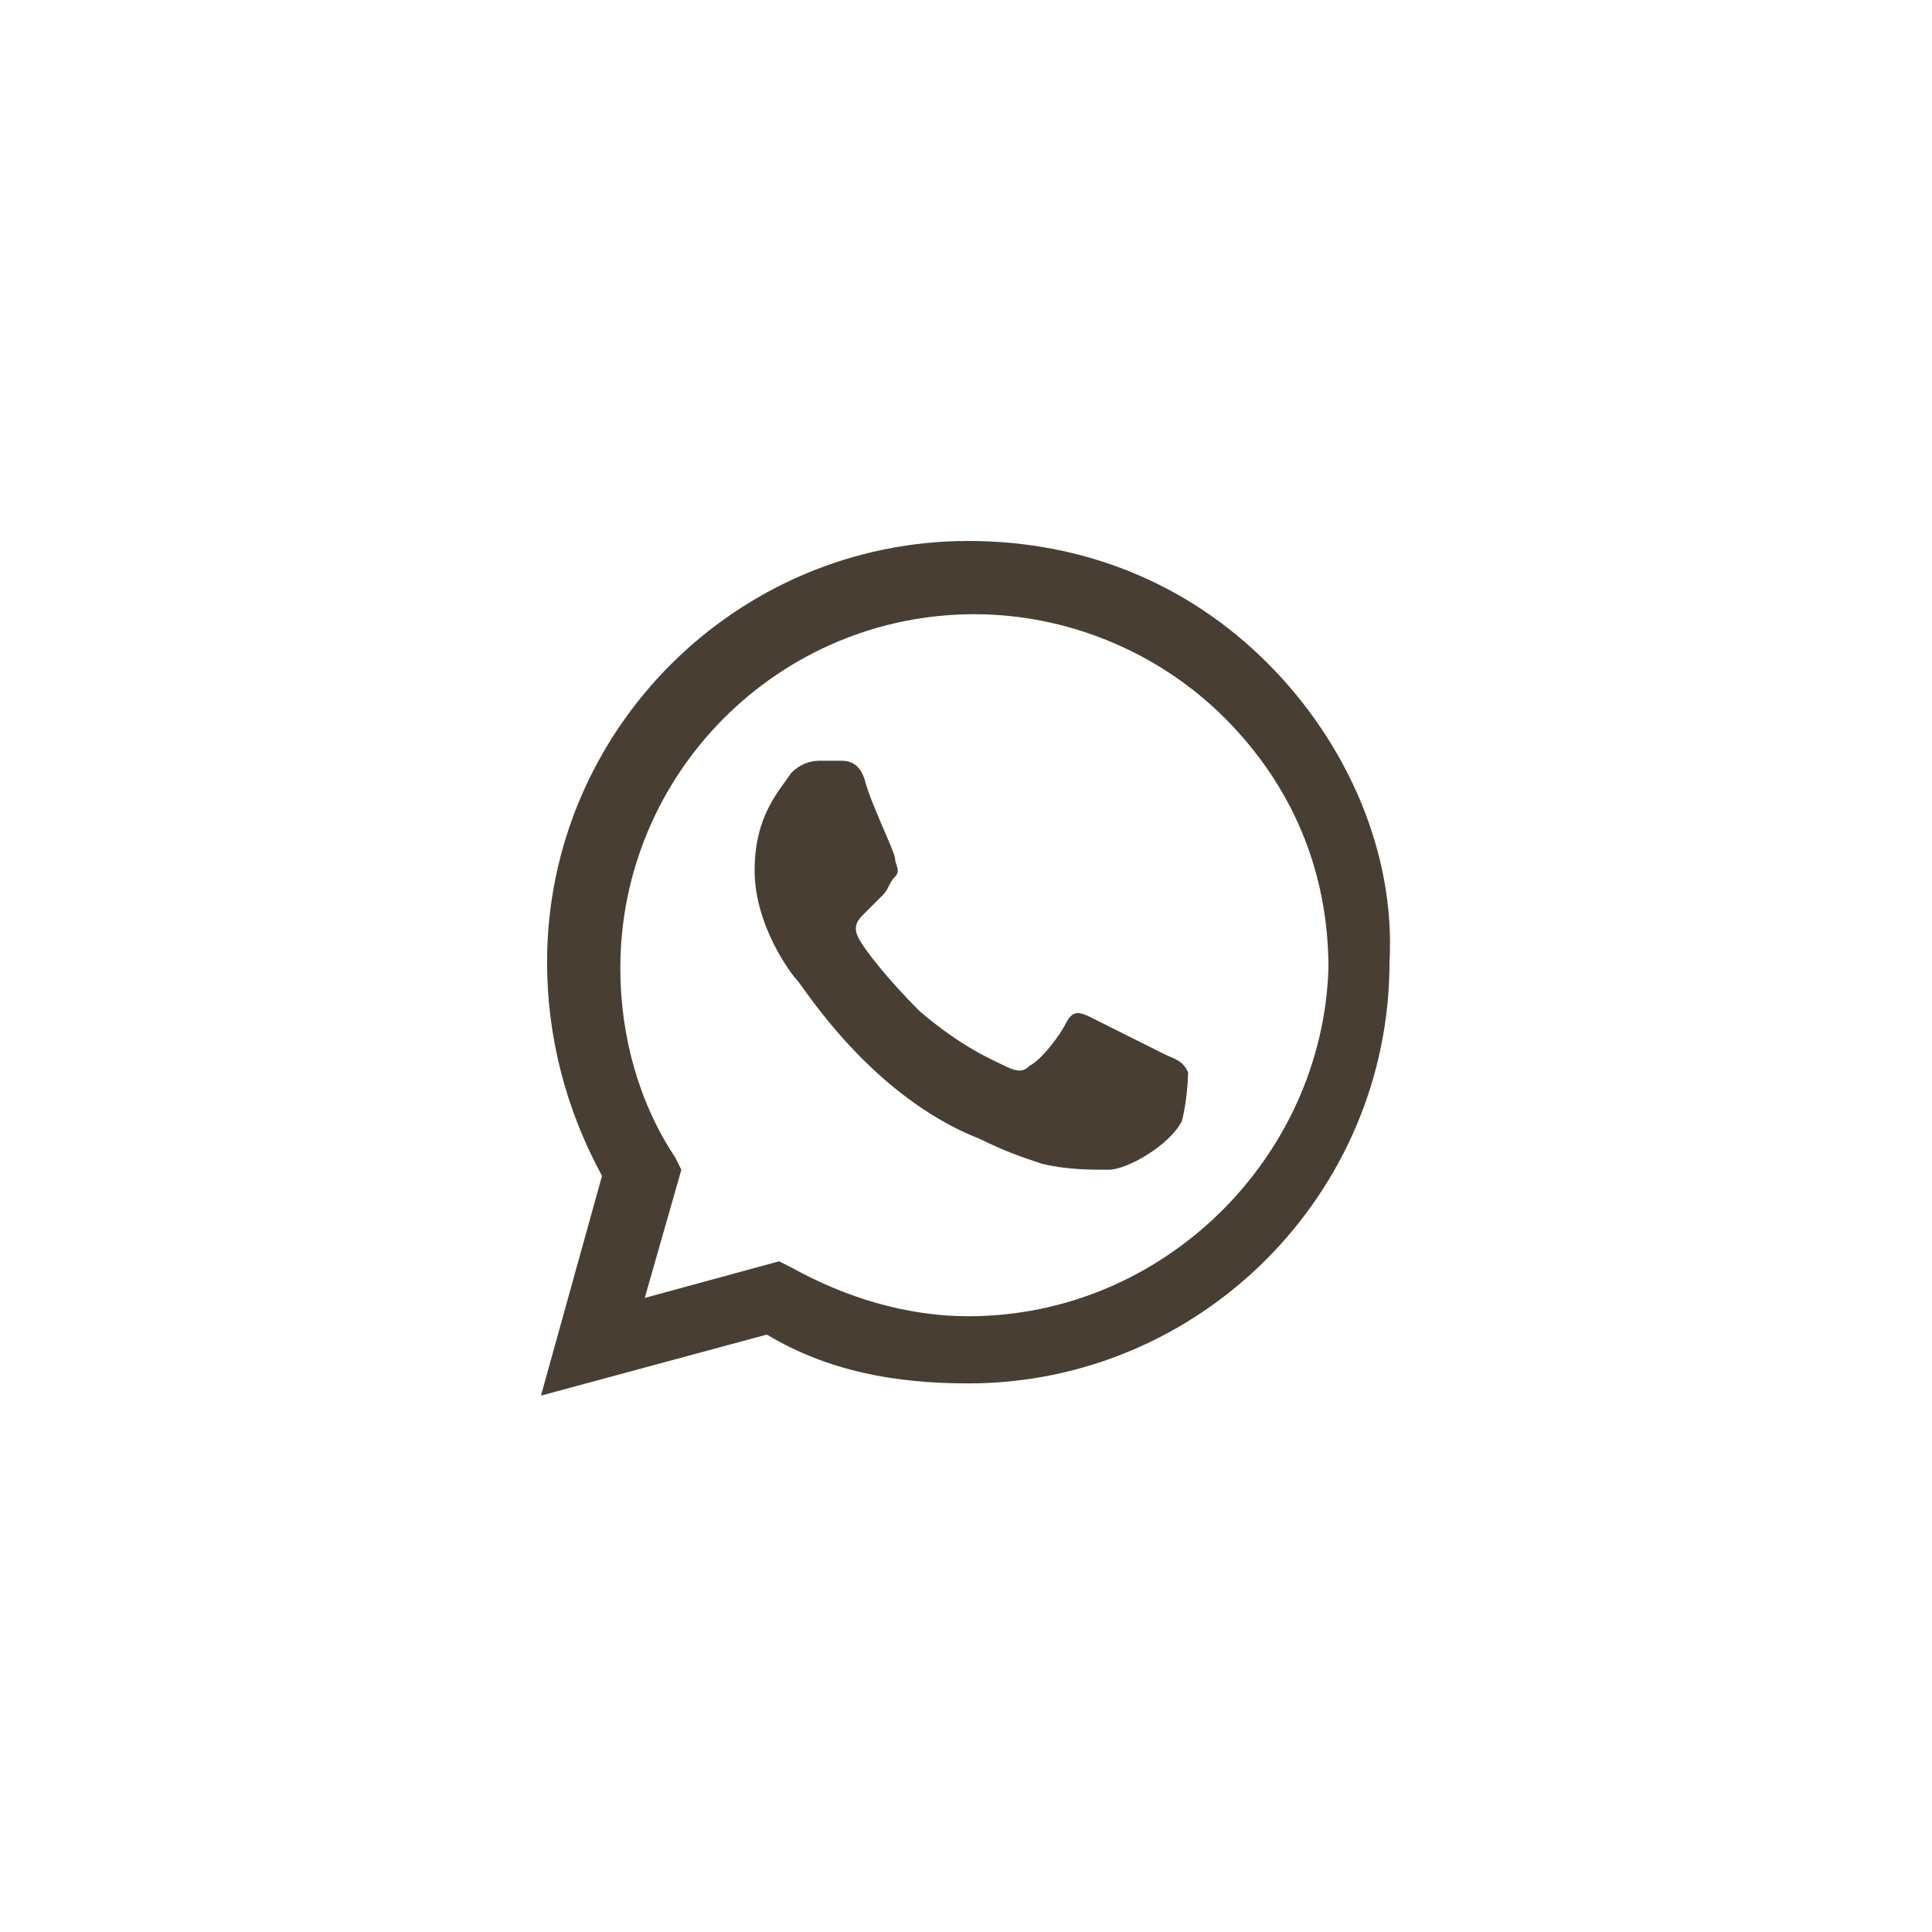 <svg width="100" height="100" viewBox="0 0 100 100" fill="none" xmlns="http://www.w3.org/2000/svg">
<path fill-rule="evenodd" clip-rule="evenodd" d="M65.602 34.32C61.494 30.212 56.122 28 50.118 28C38.111 28 28.316 37.795 28.316 49.803C28.316 53.594 29.264 57.386 31.16 60.862L28 72.237L39.691 69.077C42.851 70.973 46.327 71.605 50.118 71.605C62.126 71.605 71.921 61.81 71.921 49.803C72.237 44.115 69.709 38.427 65.602 34.32ZM50.118 68.129C46.959 68.129 43.799 67.181 40.955 65.602L40.323 65.285L33.372 67.181L35.267 60.546L34.952 59.914C33.056 57.07 32.108 53.594 32.108 50.118C32.108 40.007 40.323 31.792 50.434 31.792C55.174 31.792 59.914 33.688 63.39 37.163C66.865 40.639 68.761 45.063 68.761 50.118C68.445 59.914 60.23 68.129 50.118 68.129ZM60.23 54.542C59.598 54.226 57.07 52.962 56.438 52.646C55.806 52.33 55.49 52.33 55.174 52.962C54.858 53.594 53.91 54.858 53.278 55.174C52.962 55.49 52.646 55.49 52.014 55.174C51.383 54.858 49.803 54.226 47.591 52.33C46.011 50.751 44.747 49.171 44.431 48.539C44.115 47.907 44.431 47.591 44.747 47.275C45.063 46.959 45.379 46.643 45.695 46.327C46.011 46.011 46.011 45.695 46.327 45.379C46.643 45.063 46.327 44.747 46.327 44.431C46.327 44.115 45.063 41.587 44.747 40.323C44.431 39.375 43.799 39.375 43.483 39.375C43.167 39.375 42.851 39.375 42.535 39.375C42.219 39.375 41.587 39.375 40.955 40.007C40.323 40.955 39.059 42.219 39.059 45.063C39.059 47.907 40.955 50.434 41.271 50.751C41.587 51.066 45.063 56.754 50.751 58.966C52.014 59.598 52.962 59.914 53.91 60.23C55.174 60.546 56.438 60.546 57.386 60.546C58.334 60.546 60.546 59.282 61.178 58.018C61.494 56.754 61.494 55.49 61.494 55.49C61.178 54.858 60.862 54.858 60.23 54.542Z" fill="#483E34"/>
</svg>
